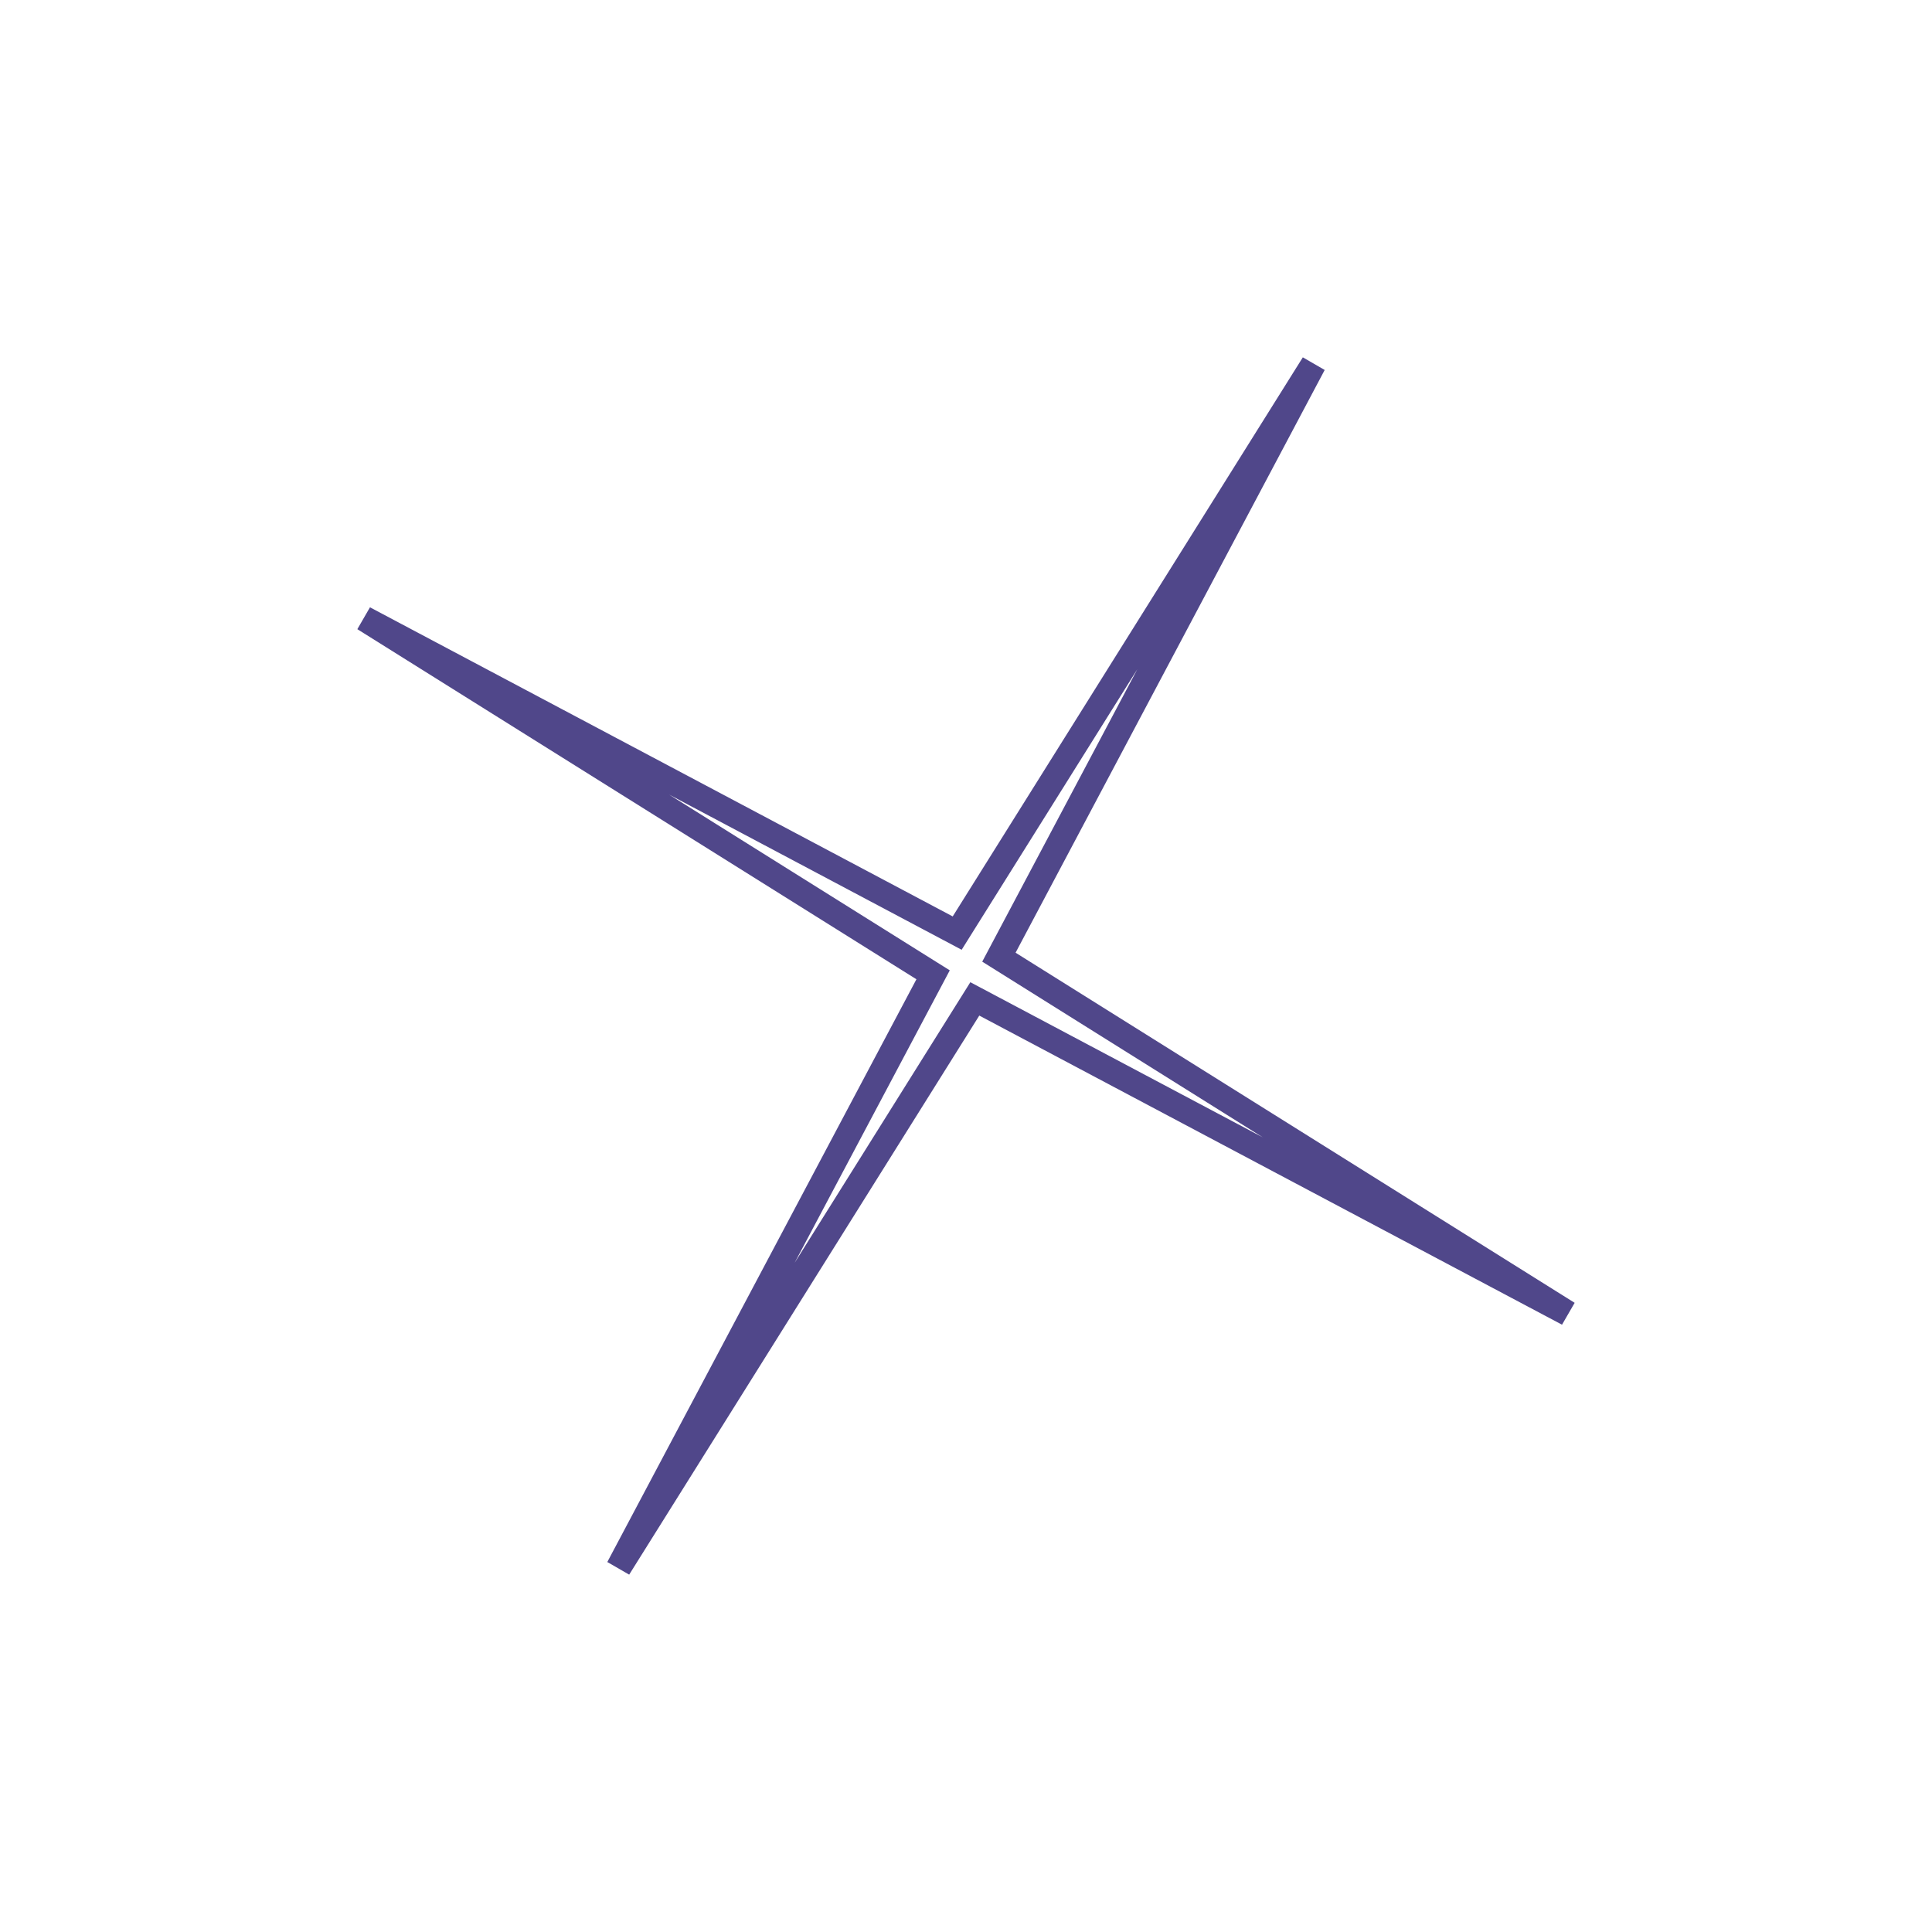 <svg width="100" height="100" viewBox="0 0 100 100" fill="none" xmlns="http://www.w3.org/2000/svg">
<path fill-rule="evenodd" clip-rule="evenodd" d="M58.87 34.636L49.775 49.16L34.637 41.13L49.16 50.225L41.13 65.363L50.225 50.839L65.363 58.87L50.84 49.775L58.87 34.636ZM49.312 47.434L67.434 18.496L68.566 19.15L52.566 49.312L81.504 67.434L80.85 68.566L50.688 52.566L32.566 81.503L31.434 80.85L47.434 50.687L18.496 32.566L19.15 31.434L49.312 47.434Z" fill="#50478A"/>
</svg>
